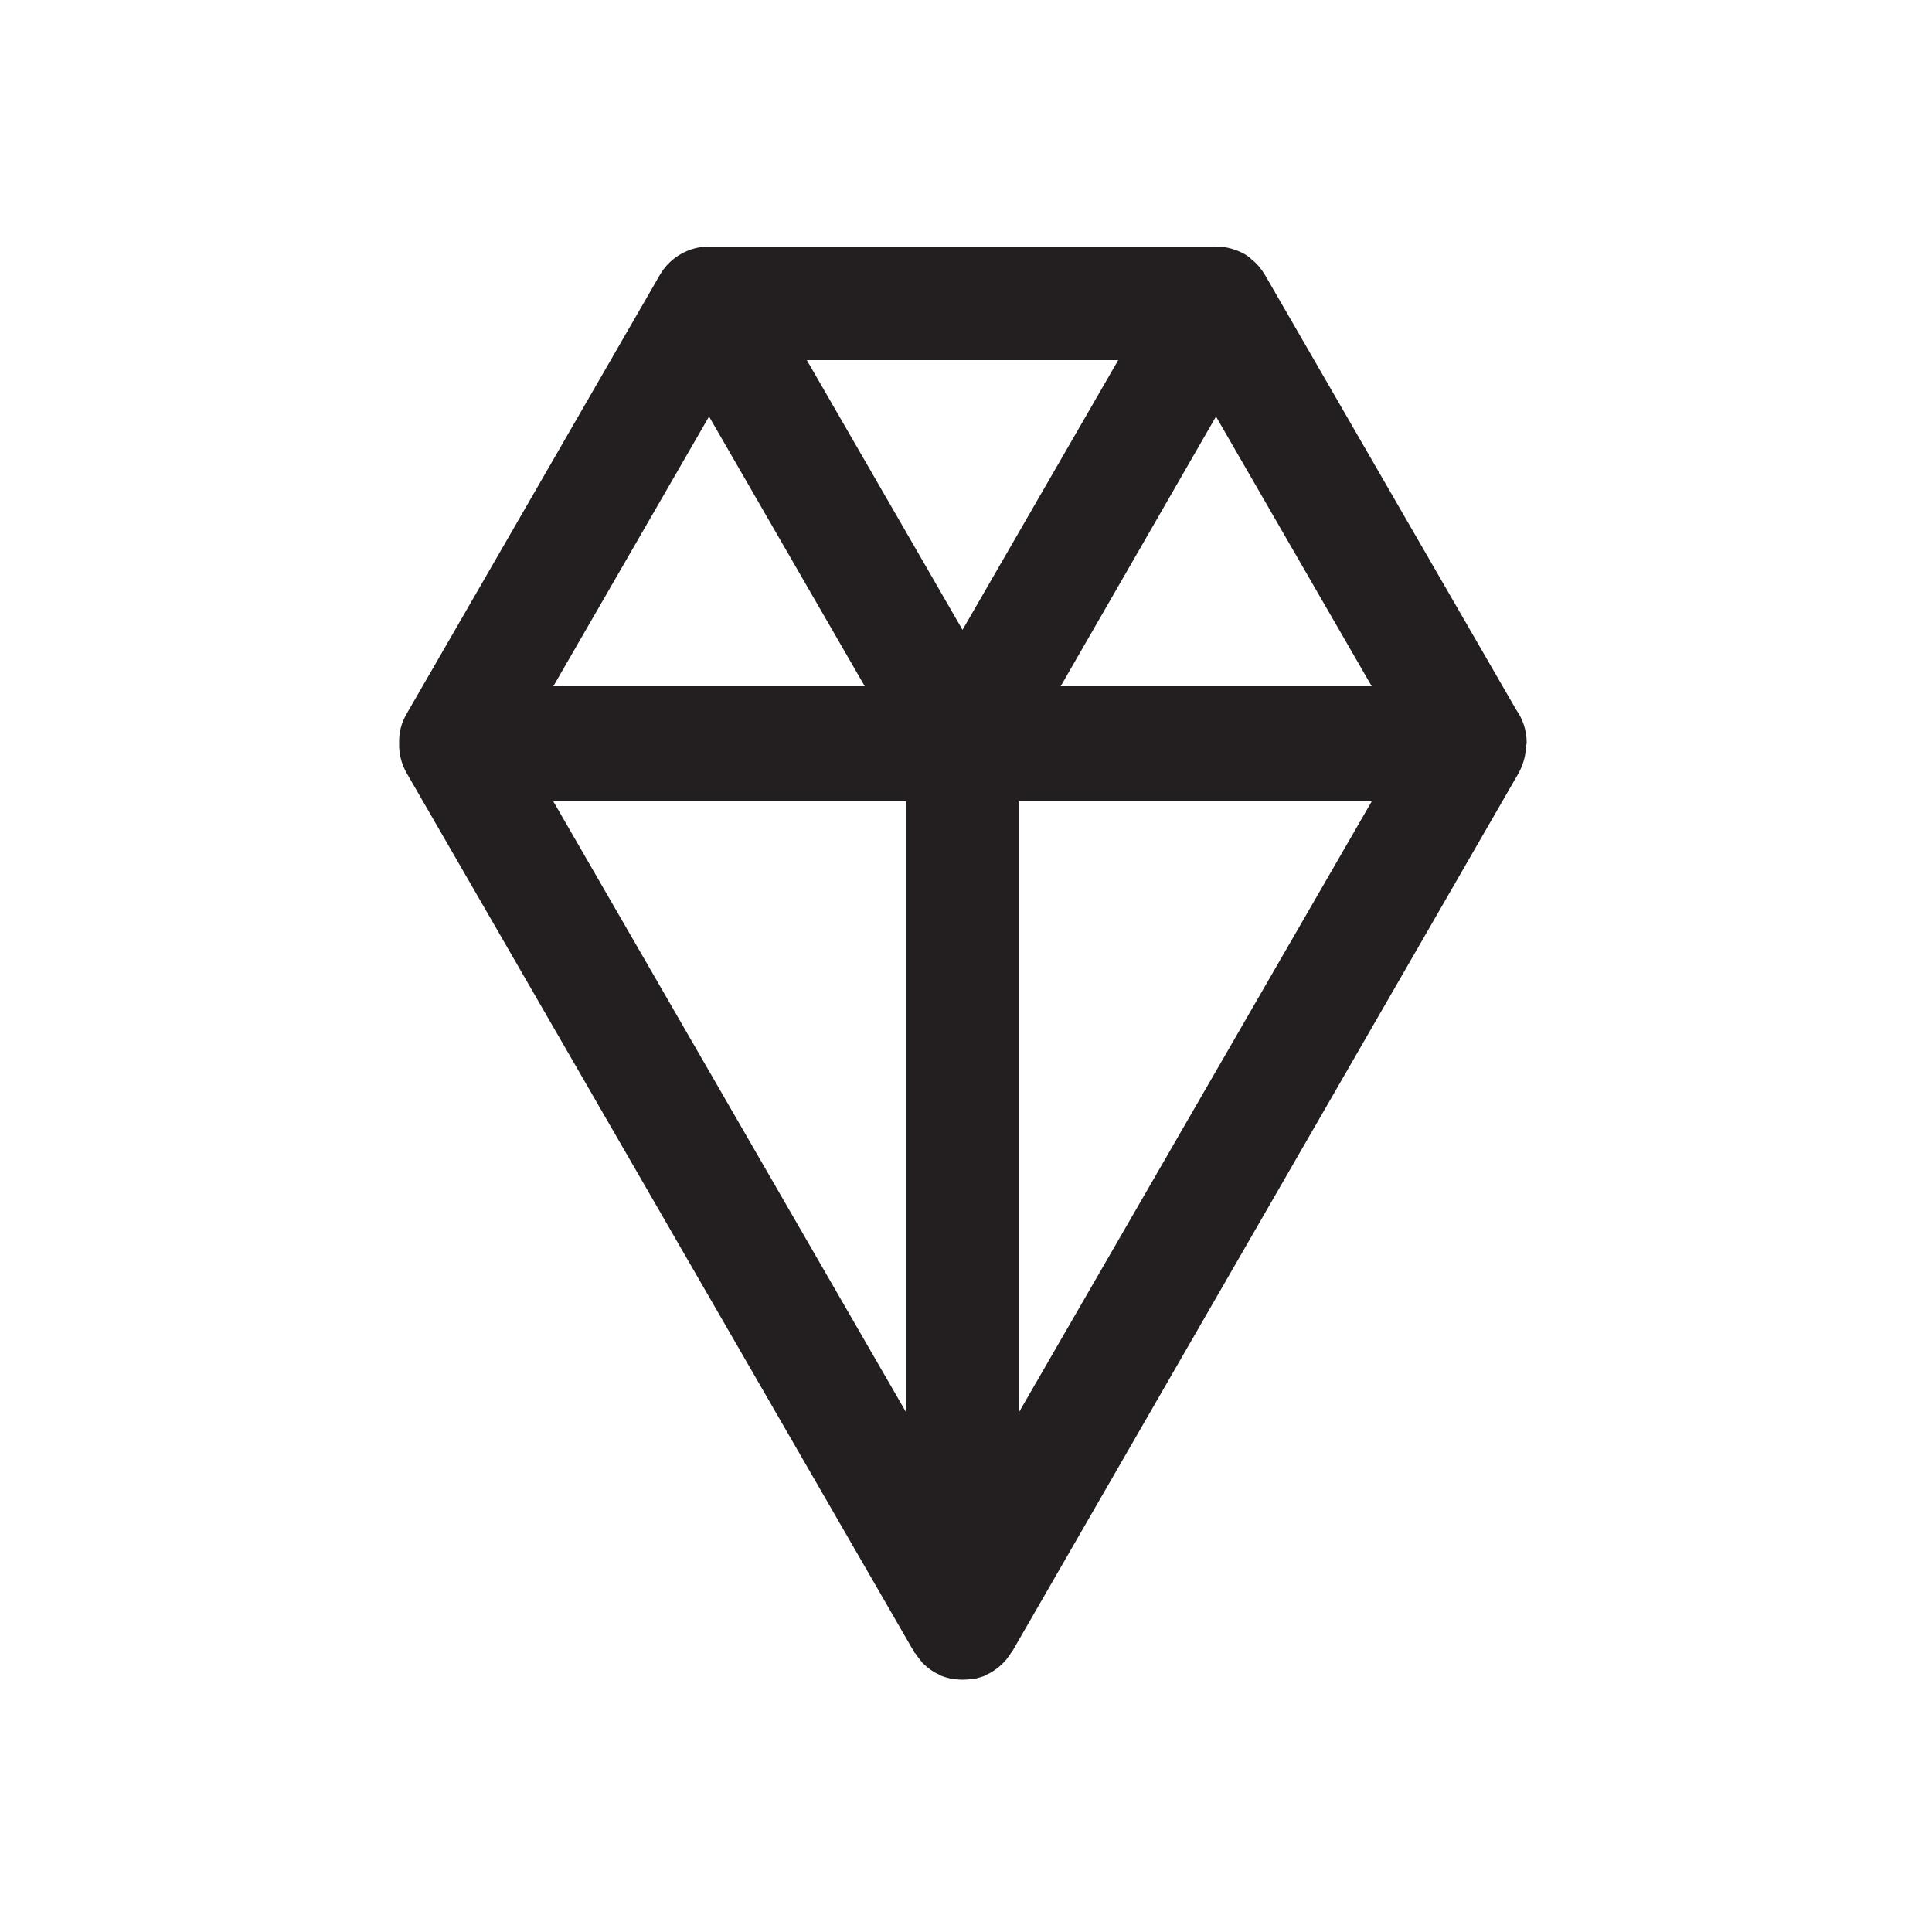 <?xml version="1.0" encoding="utf-8"?>
<!-- Generator: Adobe Illustrator 21.0.0, SVG Export Plug-In . SVG Version: 6.00 Build 0)  -->
<svg version="1.1" id="Слой_1" xmlns="http://www.w3.org/2000/svg" xmlns:xlink="http://www.w3.org/1999/xlink" x="0px" y="0px"
	 viewBox="0 0 500 500" style="enable-background:new 0 0 500 500;" xml:space="preserve">
<style type="text/css">
	.st0{fill:none;}
	.st1{fill:#231F20;}
</style>
<g>
	<polygon class="st0" points="294.6,142.7 274.5,177.6 355,177.6 314.7,107.8 	"/>
	<polygon class="st0" points="183.5,107.8 143.2,177.6 223.7,177.6 	"/>
	<polygon class="st0" points="289.4,93.2 208.8,93.2 249.1,162.9 	"/>
	<polygon class="st0" points="234.5,207.4 143.2,207.4 234.5,365.5 	"/>
	<polygon class="st0" points="263.7,365.5 355,207.4 263.7,207.4 	"/>
	<path class="st1" d="M395.1,192.2c0-3.2-1-6.1-2.7-8.5l-65-112.5c-0.9-1.5-2-2.9-3.4-4c-0.1-0.1-0.3-0.2-0.4-0.4
		c-0.1-0.1-0.3-0.2-0.4-0.3c-0.4-0.3-0.8-0.6-1.2-0.8c0,0,0,0,0,0c-2.2-1.2-4.7-1.9-7.3-1.9H183.5c-5.2,0-10.1,2.8-12.7,7.3
		l-65.6,113.7c-1.4,2.4-2,5-1.9,7.6c-0.1,2.6,0.6,5.3,1.9,7.6l131.3,227.4c0.1,0.2,0.2,0.4,0.4,0.5c0.1,0.2,0.3,0.4,0.4,0.6
		c0.5,0.7,1,1.3,1.5,1.9c0,0,0,0,0.1,0.1c0.6,0.6,1.2,1.1,1.9,1.6c0.2,0.1,0.4,0.3,0.6,0.4c0.6,0.4,1.2,0.7,1.9,1
		c0.1,0.1,0.2,0.1,0.3,0.2c0.8,0.3,1.5,0.5,2.3,0.7c0.2,0.1,0.5,0.1,0.7,0.1c0.8,0.1,1.6,0.2,2.5,0.2c0,0,0.1,0,0.1,0
		c0,0,0.1,0,0.1,0c0.8,0,1.7-0.1,2.5-0.2c0.2,0,0.5-0.1,0.7-0.1c0.8-0.2,1.6-0.4,2.3-0.7c0.1,0,0.2-0.1,0.3-0.2
		c0.7-0.3,1.3-0.6,1.9-1c0.2-0.1,0.4-0.3,0.6-0.4c0.7-0.5,1.3-1,1.9-1.6c0,0,0,0,0.1-0.1c0.6-0.6,1.1-1.2,1.5-1.8
		c0.1-0.2,0.3-0.4,0.4-0.6c0.1-0.2,0.2-0.3,0.4-0.5L393,200.1c1.2-2.2,1.9-4.6,1.9-7C395,192.8,395.1,192.5,395.1,192.2z
		 M274.5,177.6l20.1-34.9l20.1-34.9l40.3,69.8H274.5z M289.4,93.2l-40.3,69.8l-40.3-69.8H289.4z M183.5,107.8l40.3,69.8h-80.6
		L183.5,107.8z M234.5,207.4v158.1l-91.3-158.1H234.5z M263.7,365.5V207.4H355L263.7,365.5z"/>
</g>
</svg>
